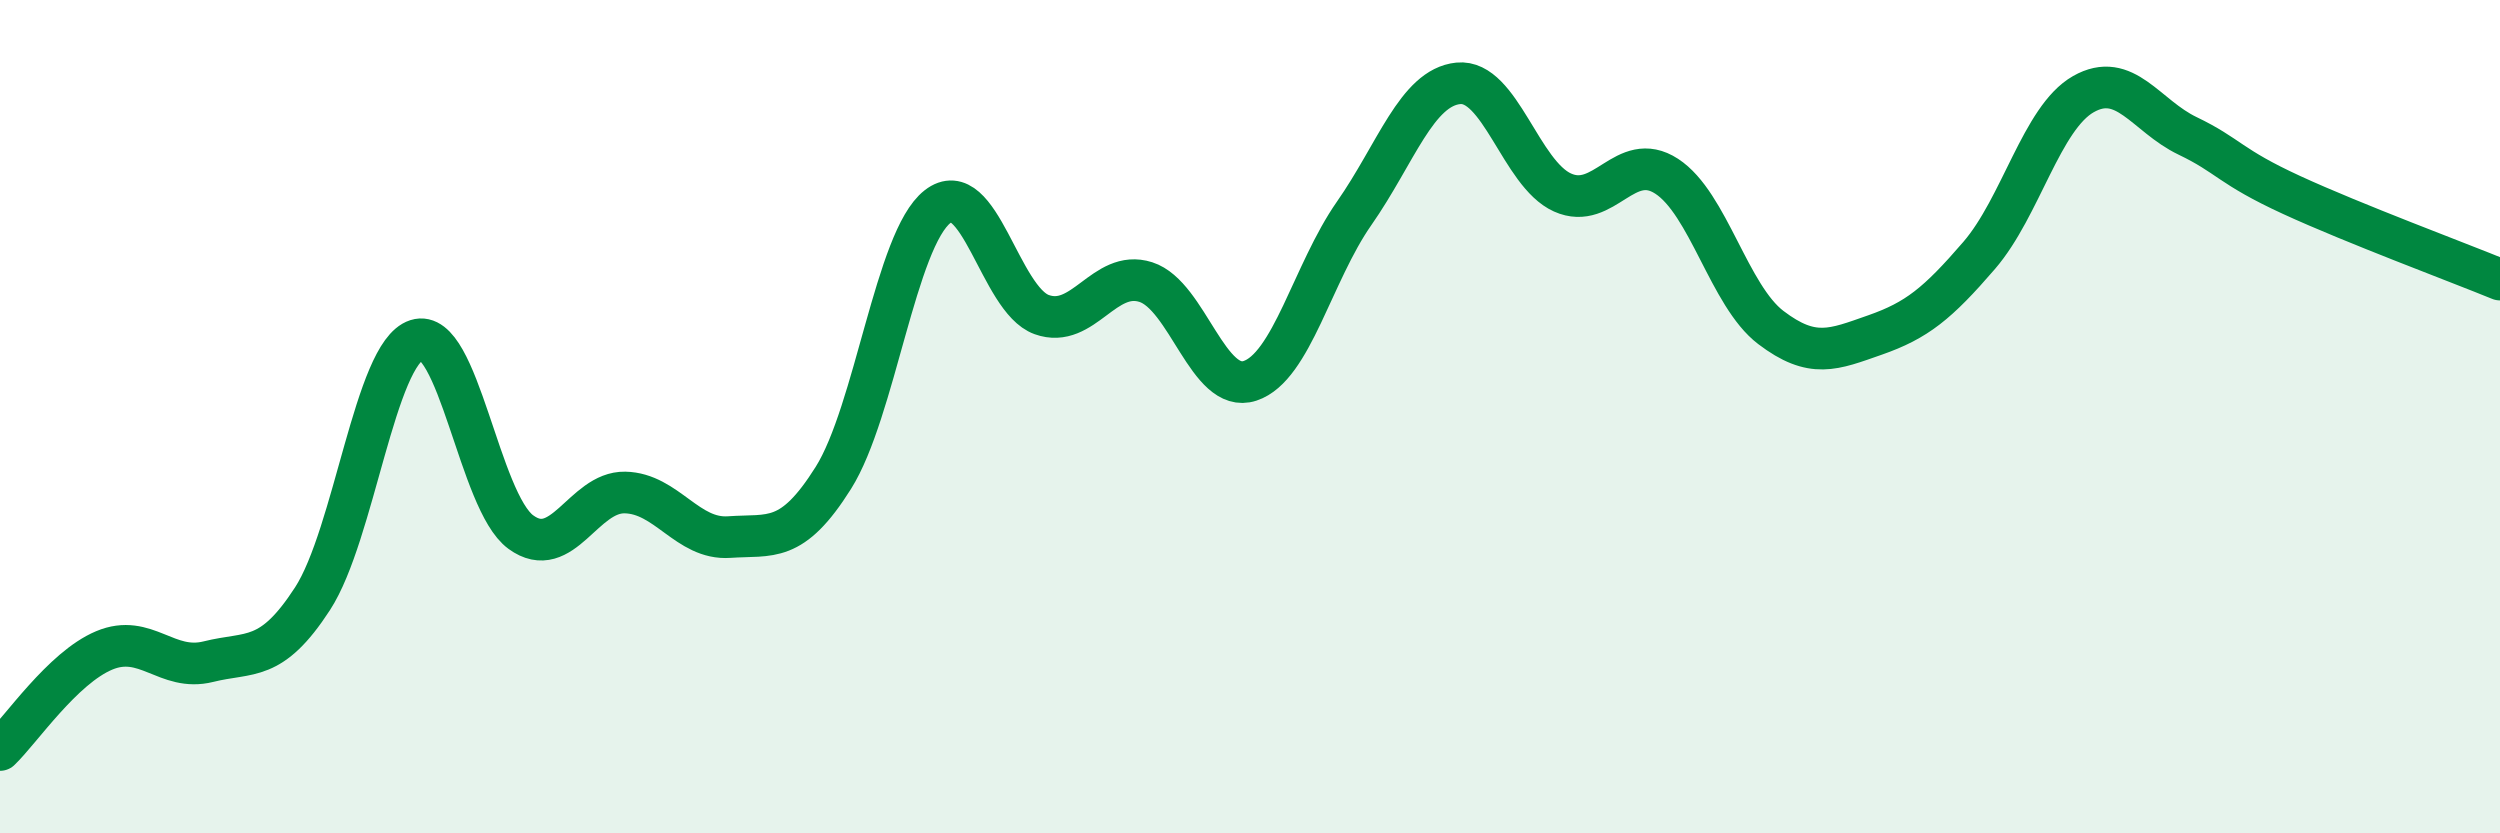 
    <svg width="60" height="20" viewBox="0 0 60 20" xmlns="http://www.w3.org/2000/svg">
      <path
        d="M 0,18 C 0.5,17.52 1.5,16.03 2.5,15.61 C 3.5,15.19 4,16.13 5,15.88 C 6,15.63 6.5,15.91 7.5,14.37 C 8.5,12.83 9,8.48 10,8.16 C 11,7.84 11.5,12.04 12.5,12.77 C 13.5,13.5 14,11.8 15,11.82 C 16,11.84 16.5,12.96 17.5,12.89 C 18.5,12.82 19,13.06 20,11.47 C 21,9.88 21.5,5.74 22.5,4.96 C 23.5,4.18 24,7.19 25,7.55 C 26,7.91 26.5,6.45 27.5,6.77 C 28.5,7.09 29,9.47 30,9.14 C 31,8.81 31.5,6.55 32.5,5.12 C 33.5,3.69 34,2.1 35,2 C 36,1.9 36.5,4.17 37.5,4.62 C 38.5,5.07 39,3.58 40,4.23 C 41,4.88 41.5,7.1 42.5,7.86 C 43.5,8.62 44,8.39 45,8.04 C 46,7.69 46.5,7.29 47.5,6.13 C 48.5,4.97 49,2.83 50,2.26 C 51,1.69 51.5,2.78 52.5,3.26 C 53.5,3.74 53.5,3.99 55,4.68 C 56.5,5.37 59,6.3 60,6.71L60 20L0 20Z"
        fill="#008740"
        opacity="0.1"
        stroke-linecap="round"
        stroke-linejoin="round"
      />
      <path
        d="M 0,18 C 0.5,17.52 1.5,16.03 2.5,15.61 C 3.5,15.19 4,16.13 5,15.88 C 6,15.63 6.5,15.91 7.5,14.37 C 8.5,12.83 9,8.48 10,8.16 C 11,7.84 11.5,12.04 12.5,12.77 C 13.5,13.5 14,11.8 15,11.82 C 16,11.84 16.5,12.96 17.5,12.89 C 18.5,12.82 19,13.06 20,11.47 C 21,9.88 21.5,5.74 22.5,4.96 C 23.5,4.18 24,7.19 25,7.55 C 26,7.91 26.5,6.45 27.5,6.77 C 28.5,7.09 29,9.47 30,9.14 C 31,8.81 31.5,6.55 32.5,5.12 C 33.5,3.69 34,2.1 35,2 C 36,1.9 36.5,4.17 37.5,4.62 C 38.5,5.07 39,3.58 40,4.23 C 41,4.88 41.5,7.1 42.5,7.86 C 43.5,8.62 44,8.39 45,8.04 C 46,7.69 46.5,7.29 47.5,6.13 C 48.5,4.97 49,2.83 50,2.26 C 51,1.69 51.5,2.78 52.5,3.26 C 53.5,3.74 53.5,3.99 55,4.68 C 56.5,5.37 59,6.3 60,6.71"
        stroke="#008740"
        stroke-width="1"
        fill="none"
        stroke-linecap="round"
        stroke-linejoin="round"
      />
    </svg>
  